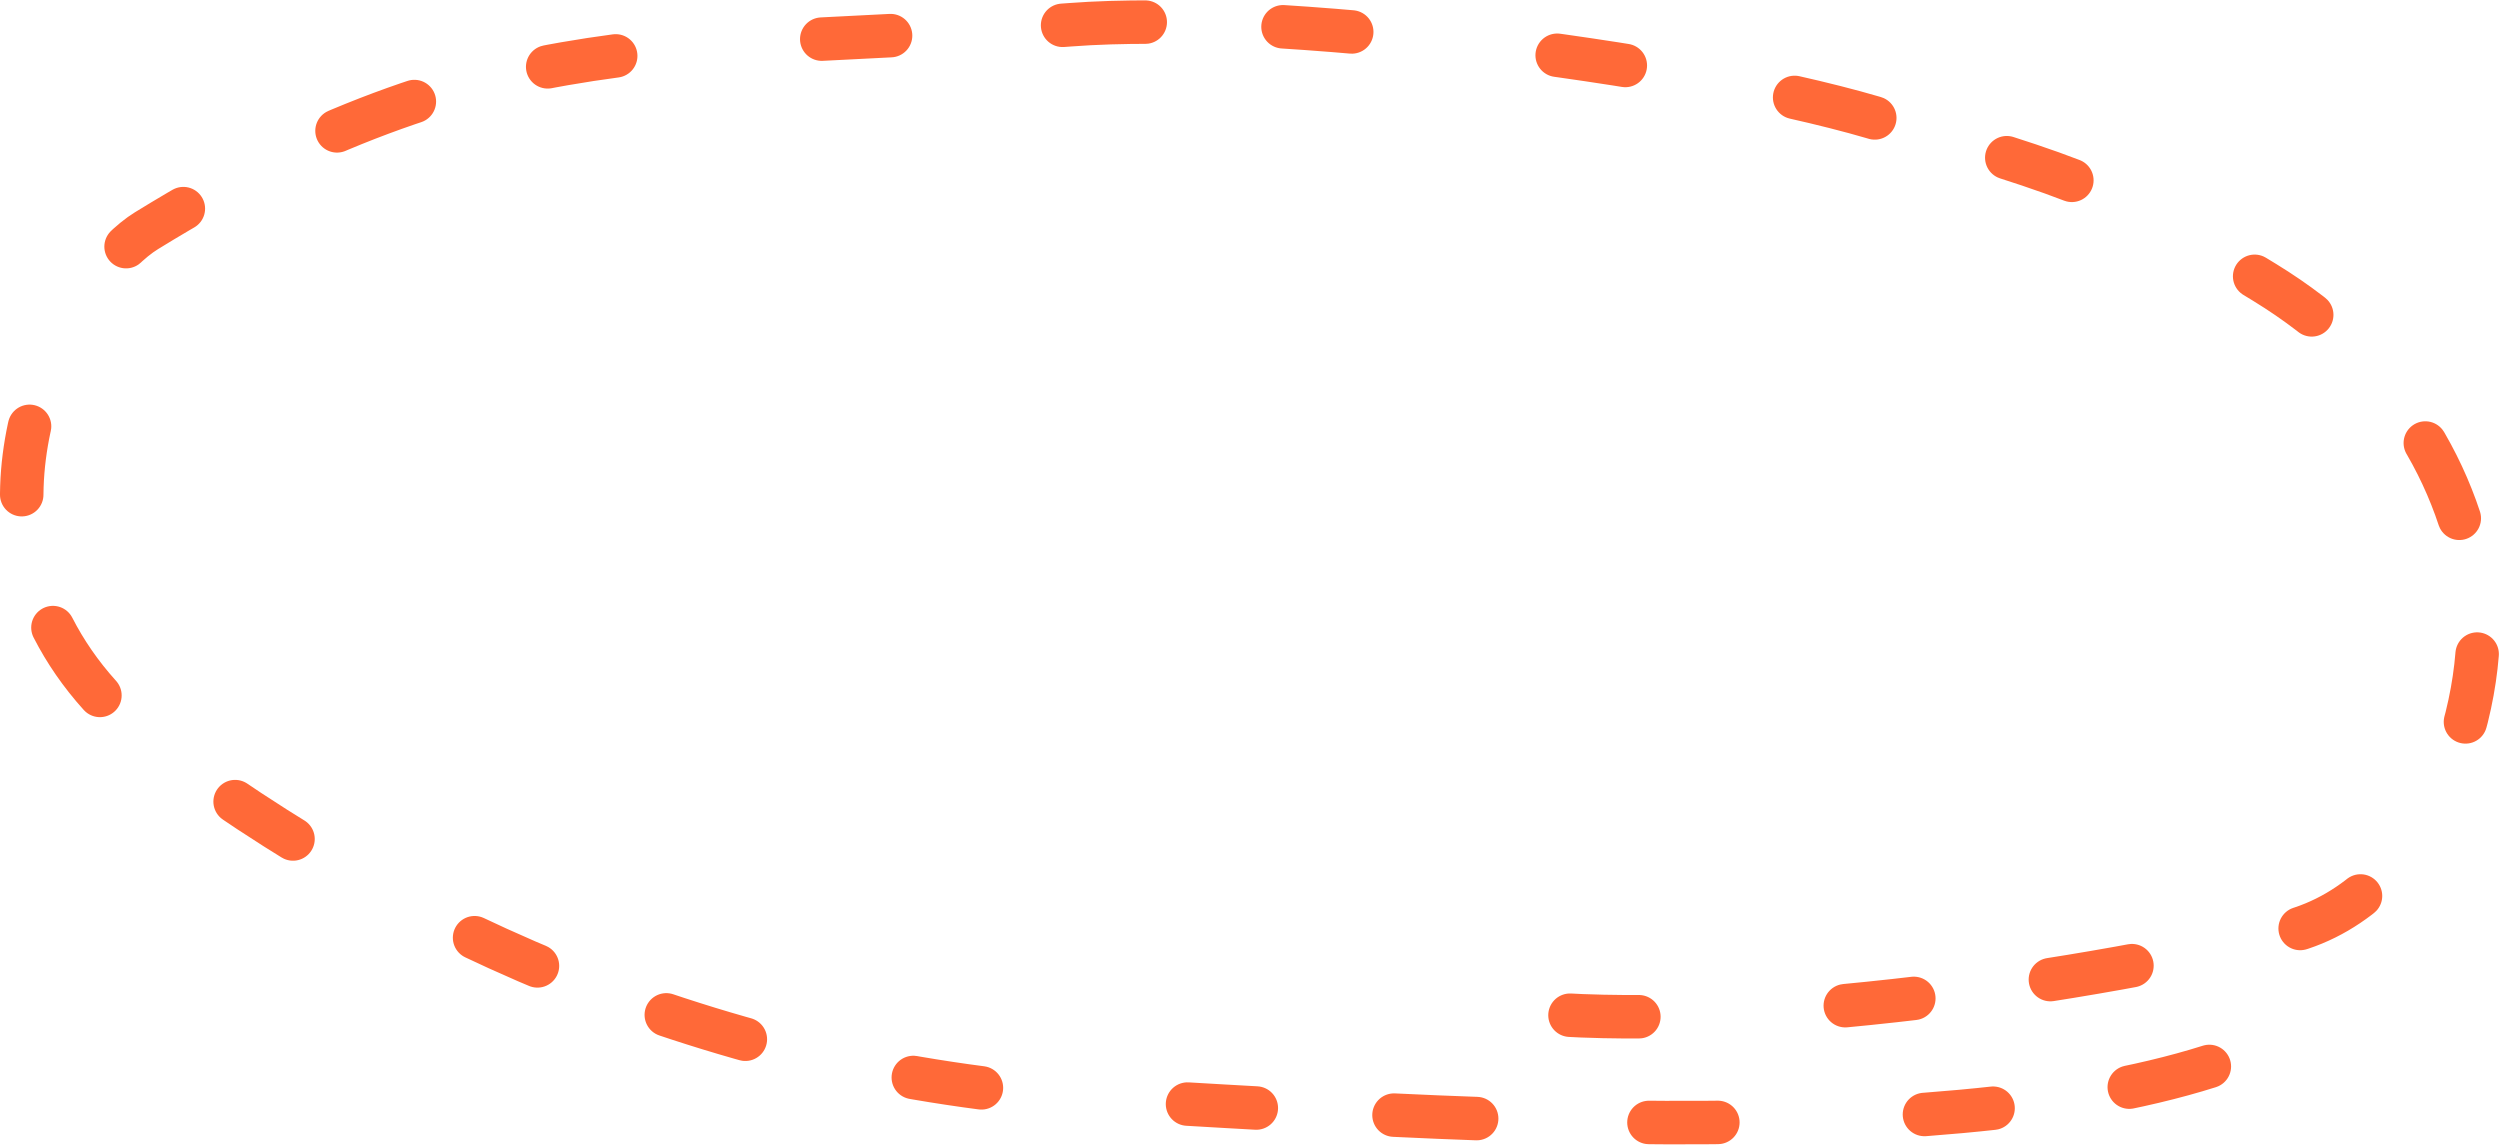<?xml version="1.0" encoding="UTF-8"?>
<!DOCTYPE svg PUBLIC '-//W3C//DTD SVG 1.0//EN'
          'http://www.w3.org/TR/2001/REC-SVG-20010904/DTD/svg10.dtd'>
<svg height="212" viewBox="0 0 462.92 211.82" width="463" xmlns="http://www.w3.org/2000/svg" xmlns:xlink="http://www.w3.org/1999/xlink"
><g
  ><path d="M409.1,197.4c-51.99,16.44-148.3,9.27-205.45,6.02-66.98-3.81-127.83-29.84-176.18-66.52-8.92-6.76-15.38-15.11-19.22-24.07-13.05-30.43,7.21-63.01,18.87-70.18C90.93,3.4,125.52,10.07,198.21,4.51c36.7-2.81,113.59,6.9,148.62,17.16,39.99,11.71,44.35,13.32,72.51,30.55,23.67,14.49,36.69,35.88,39.24,58.17,2.4,20.89-9.03,55.49-34.8,62.09-36.24,9.29-99.73,18.19-138.4,15.1" fill="none" stroke="#ff6938" stroke-dasharray="0 0 0 0 0 0 15.32 25.53 12.76 38.29 12.76 31.91" stroke-linecap="round" stroke-miterlimit="10" stroke-width="8.05"
  /></g
></svg
>
